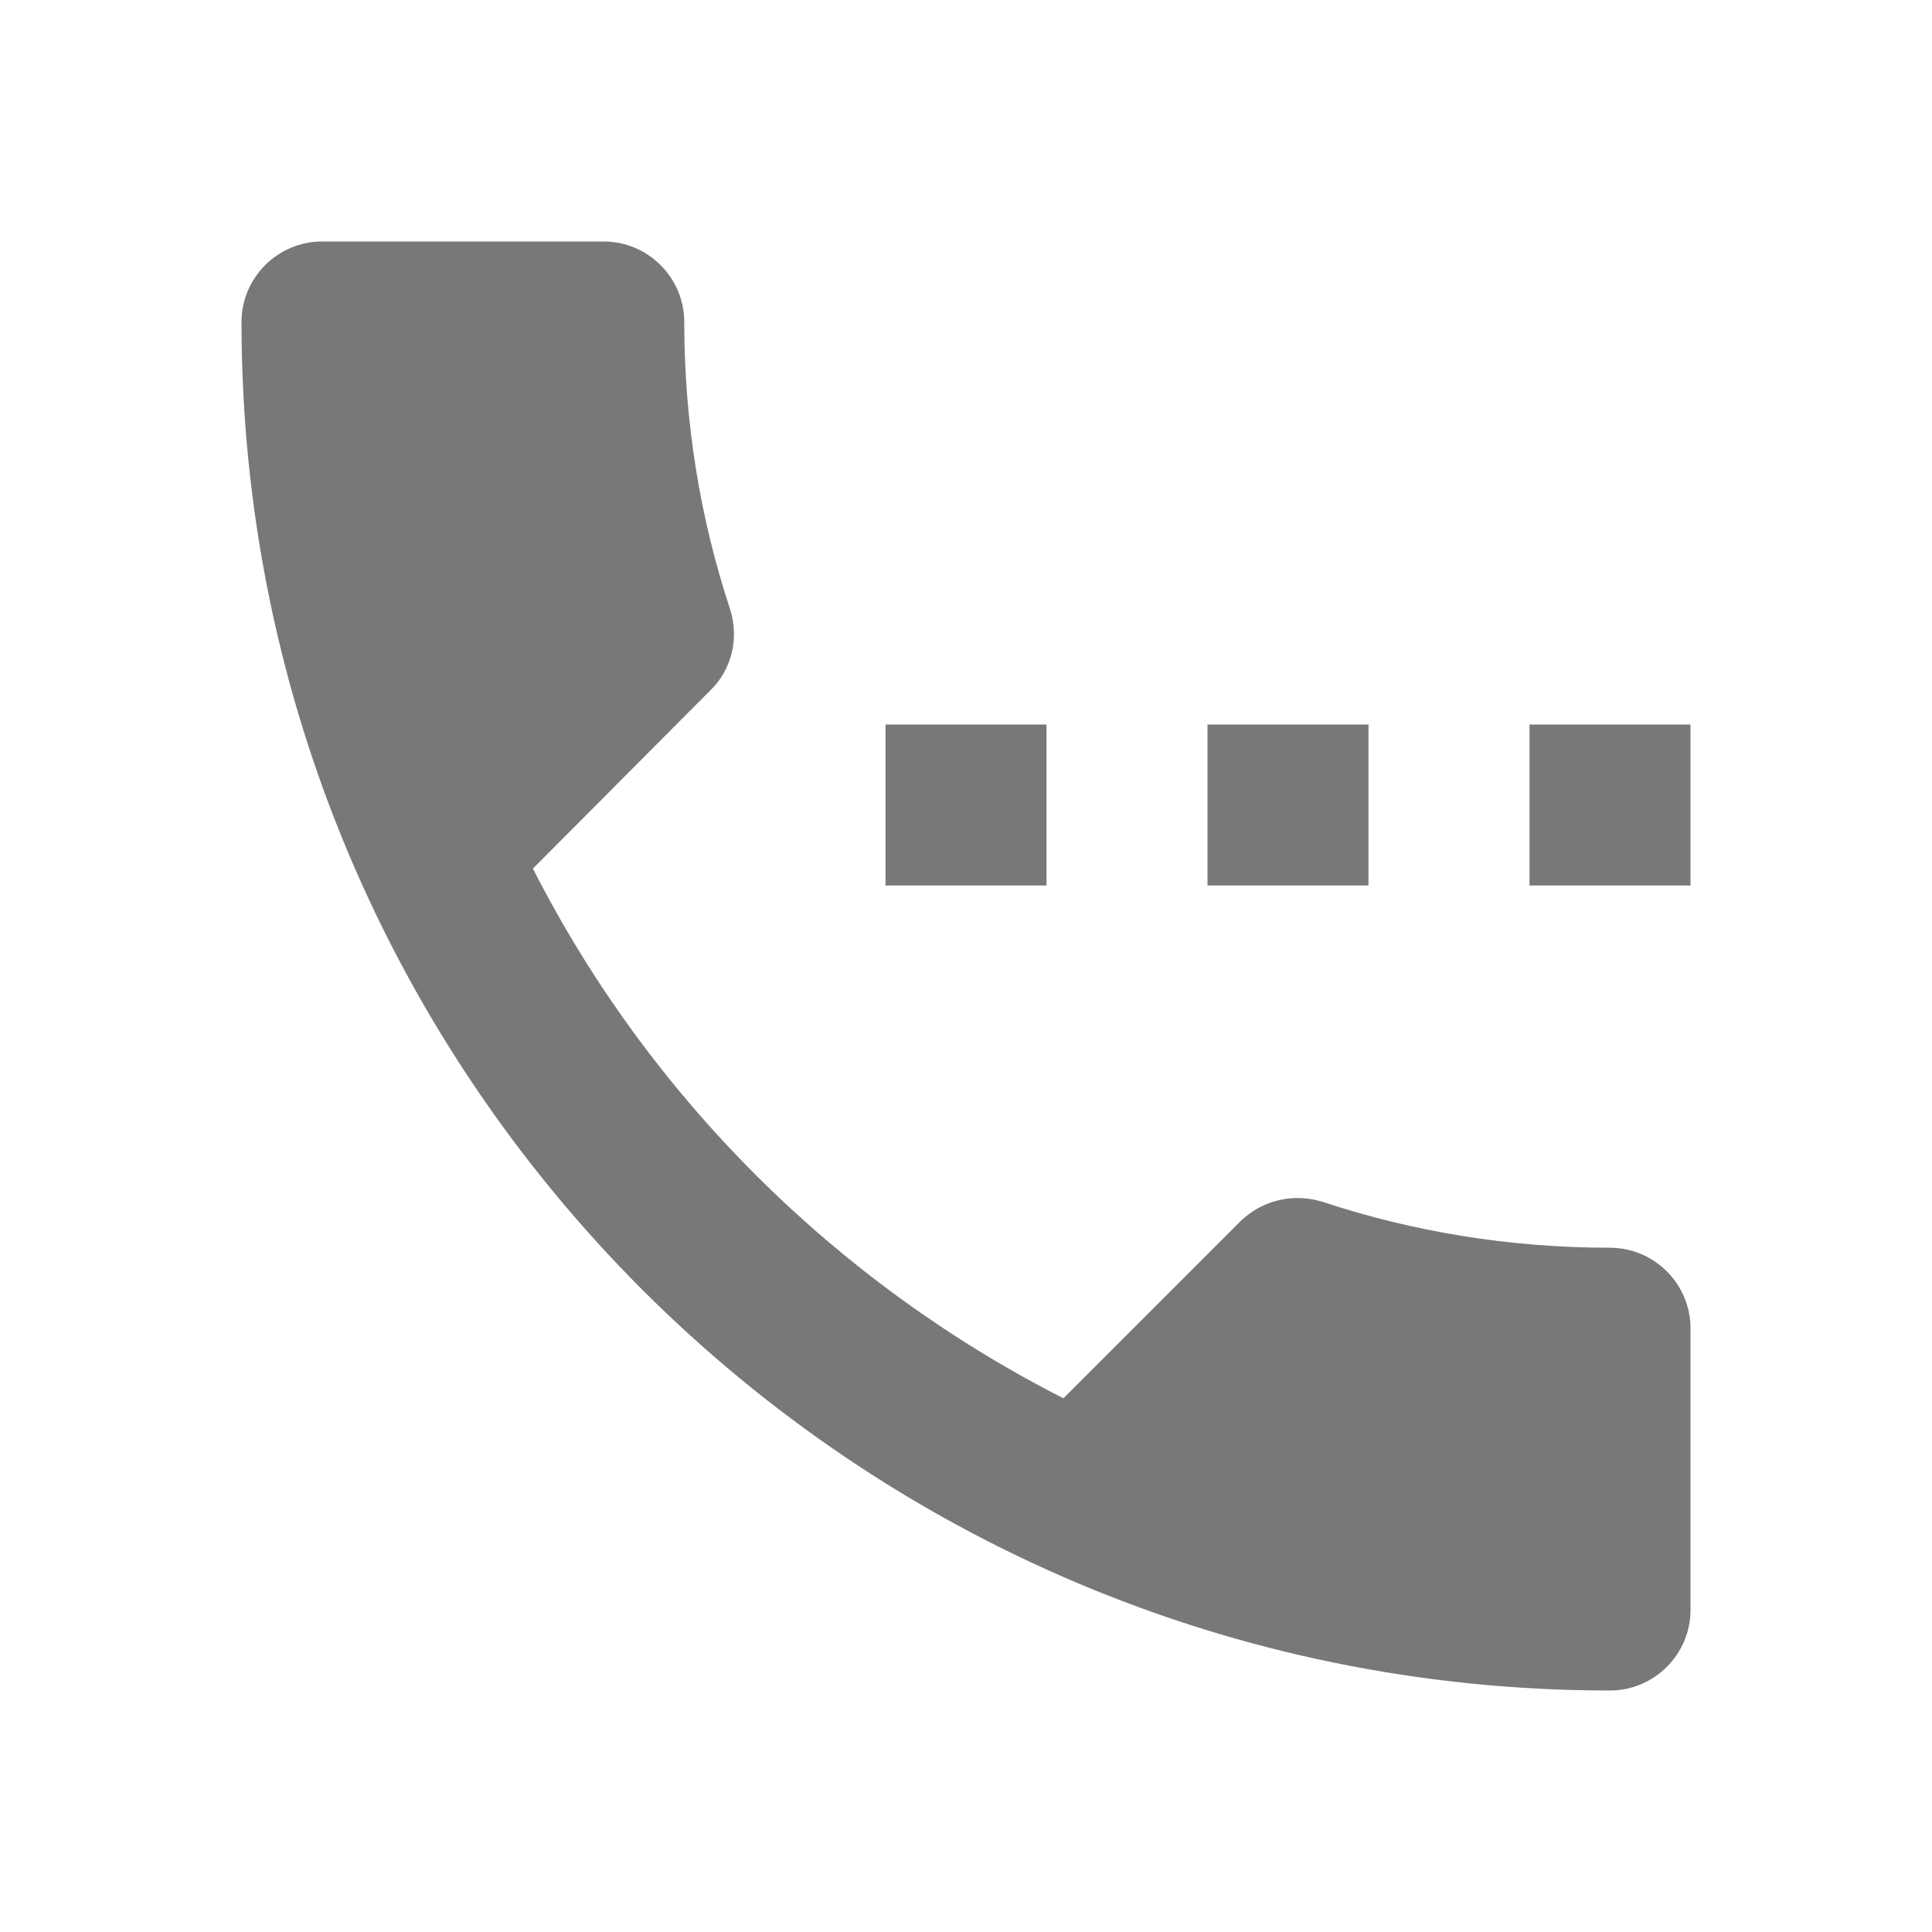 <?xml version="1.0" encoding="UTF-8"?> <svg xmlns="http://www.w3.org/2000/svg" width="96" height="96" viewBox="0 0 96 96" fill="none"><g clip-path="url(#clip0_26_97)"><path d="M52 36H44V44H52V36ZM68 36H60V44H68V36ZM80 62C75 62 70.2 61.2 65.72 59.72C64.32 59.28 62.76 59.6 61.64 60.68L52.84 69.48C41.52 63.72 32.24 54.48 26.48 43.16L35.28 34.32C36.4 33.24 36.72 31.68 36.28 30.28C34.8 25.8 34 21 34 16C34 13.8 32.2 12 30 12H16C13.8 12 12 13.8 12 16C12 53.56 42.44 84 80 84C82.2 84 84 82.2 84 80V66C84 63.8 82.2 62 80 62ZM76 36V44H84V36H76Z" fill="#777877"></path></g><defs><clipPath id="clip0_26_97"><rect width="96" height="96" fill="white"></rect></clipPath></defs></svg> 